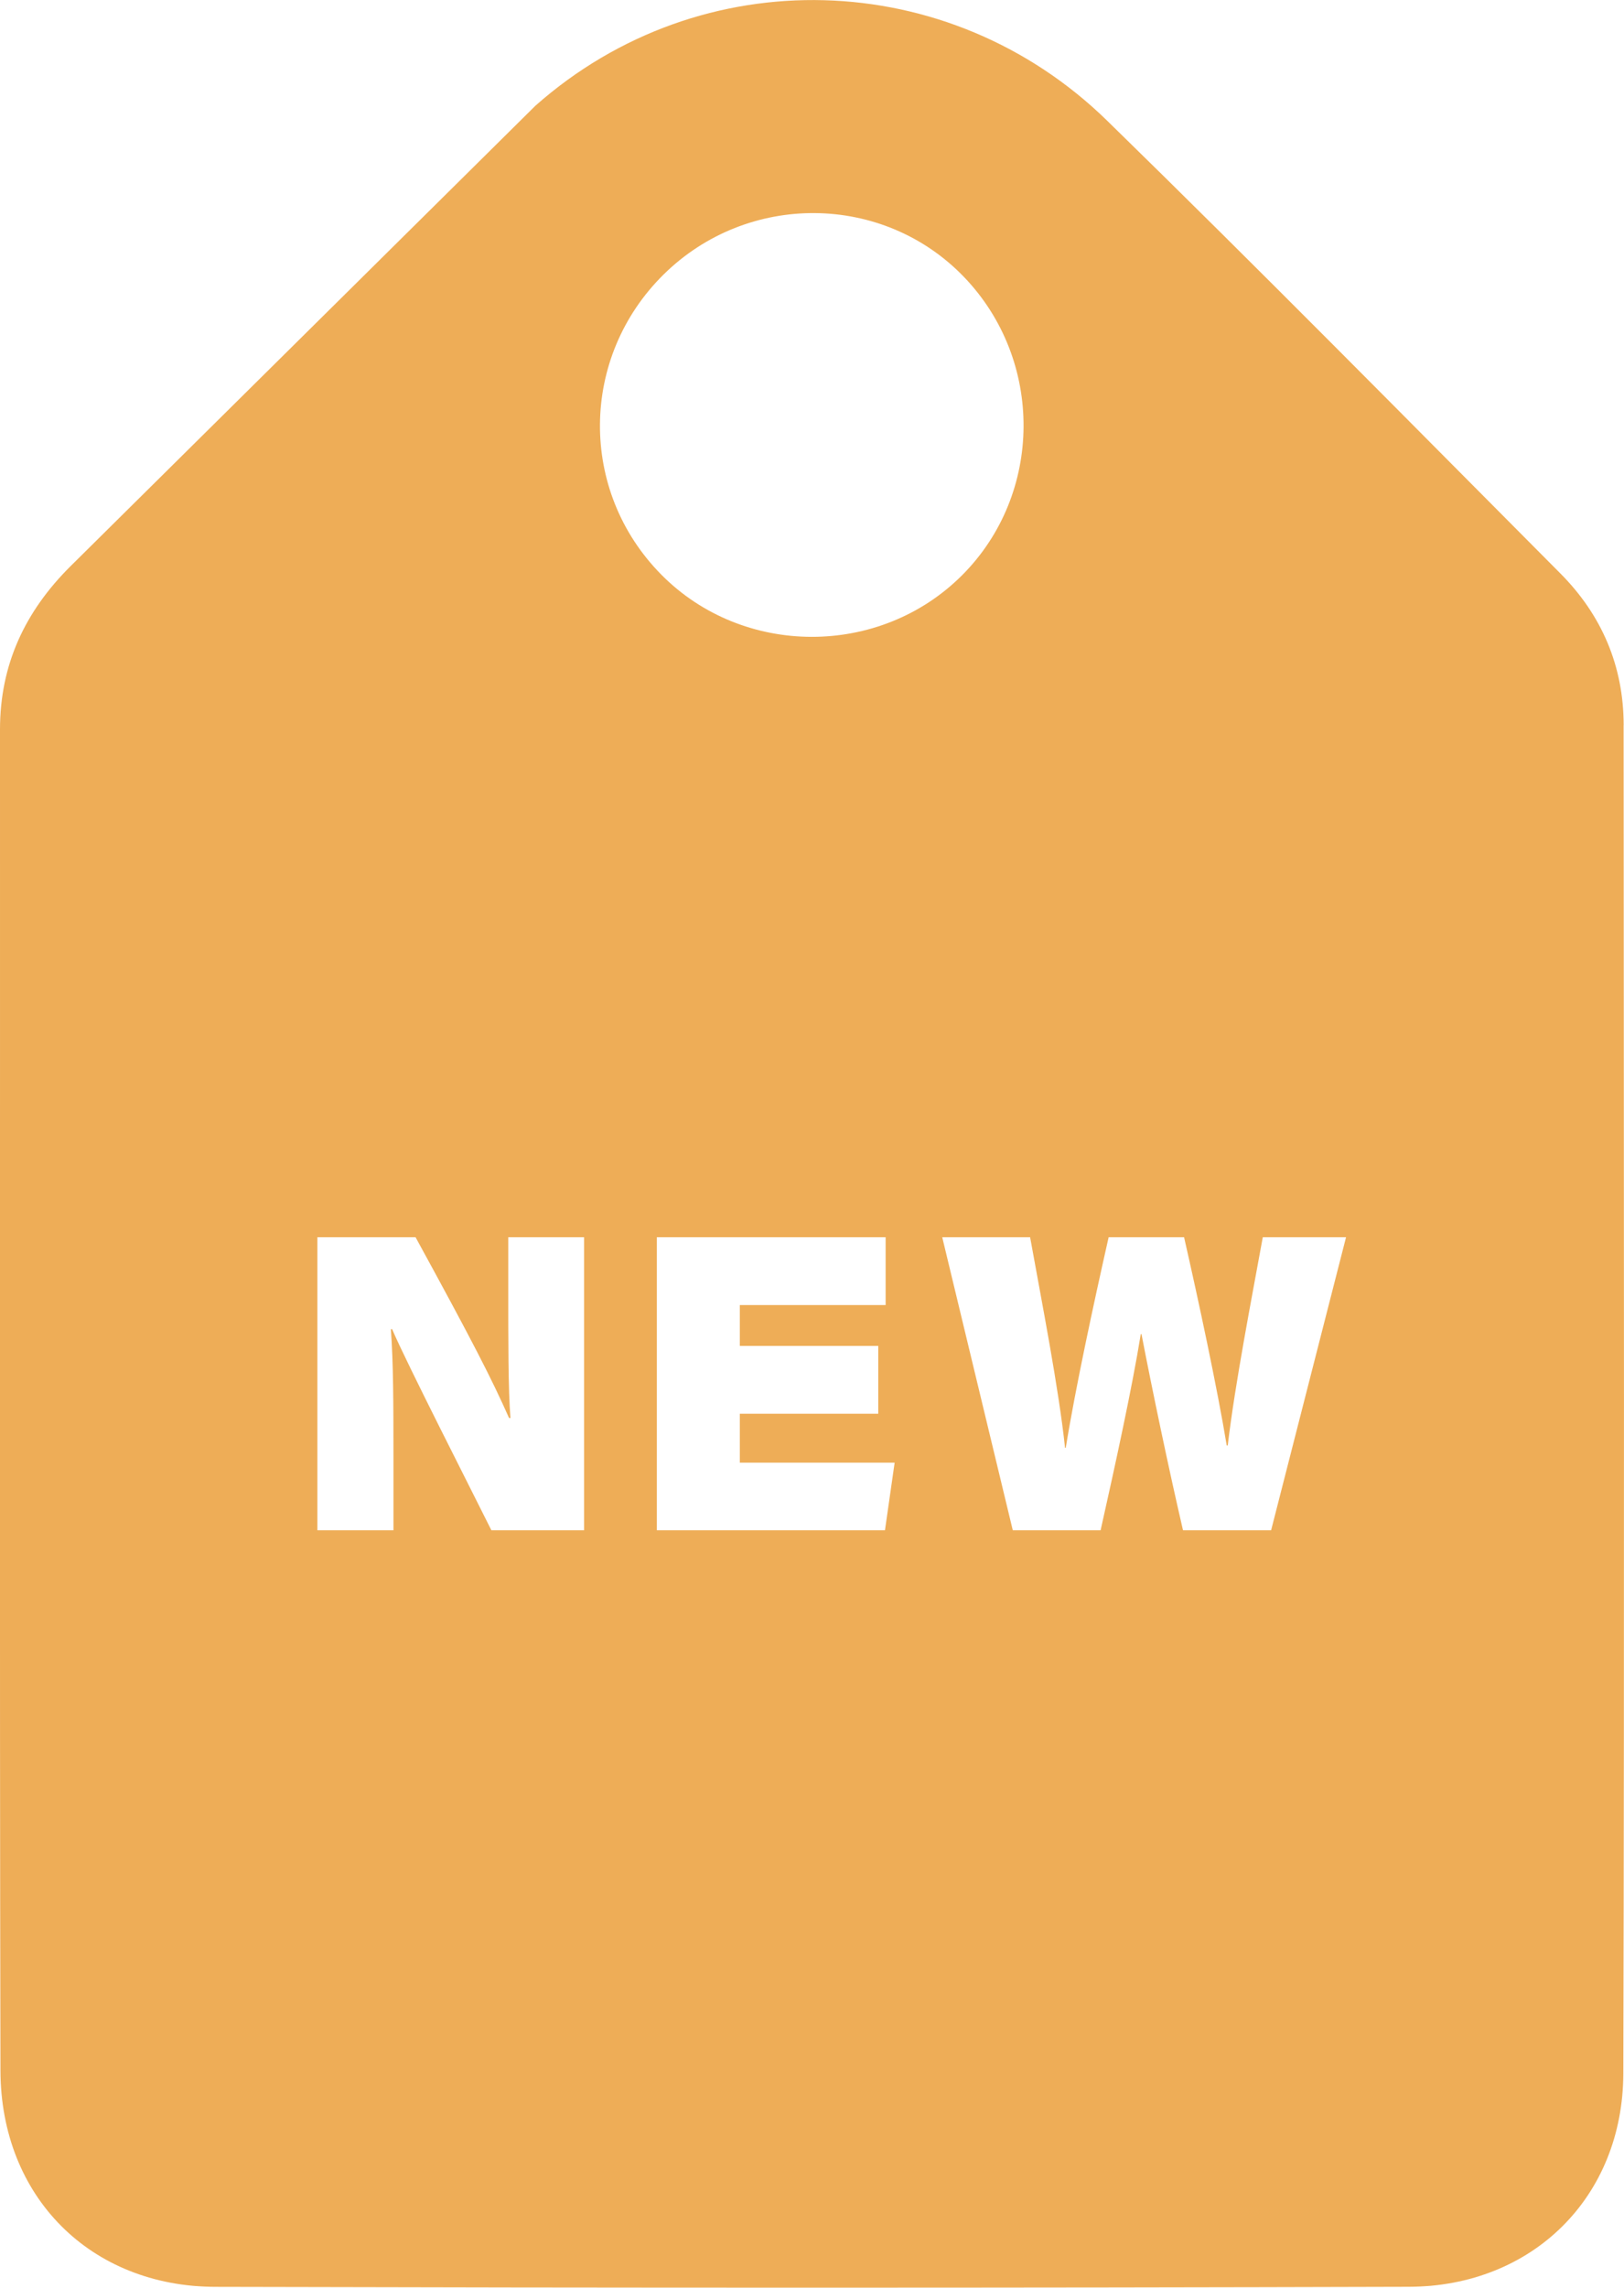 <?xml version="1.0" encoding="UTF-8"?><svg id="Layer_1" xmlns="http://www.w3.org/2000/svg" viewBox="0 0 288.68 406.52"><path d="M288.62,128.89c0-10.51-3.89-19.59-11.25-26.99-26.77-26.9-53.4-53.93-80.55-80.44-28.12-27.47-72.18-28.77-101.65-2.67L12.52,100.63C4.45,108.65,0,118.1,0,129.62c.03,79.44-.08,158.87.08,238.31.05,22.4,15.96,38.4,38.26,38.45,70.68.18,141.37.19,212.05-.01,22.05-.06,38.11-15.97,38.17-37.92.2-79.85.09-159.71.05-239.56ZM117.97,48.77c14.91-14.7,38.96-14.51,53.35.41,14.29,14.82,14.15,38.58-.3,53.04-14.63,14.64-38.94,14.59-53.47-.11-14.7-14.86-14.51-38.62.42-53.34ZM56.42,271.93v-52.07h17.45c10.24,18.71,13.55,25.2,16.62,32.12h.25c-.41-4.9-.39-14.31-.39-22.93v-9.19h13.48v52.07h-16.48c-3.59-7.23-14.92-29.4-17.65-35.74h-.22c.44,5.95.46,12.86.46,23.07v12.67h-13.5ZM157.31,271.93h-40.55v-52.07h40.67v12.05h-25.92v7.26h24.61v12.05h-24.61v8.69h27.52l-1.72,12.02ZM225.96,271.93h-15.67c-2.54-10.93-5.54-25.29-7.38-34.85h-.13c-1.53,9.48-4.51,23.13-7.14,34.85h-15.61l-12.54-52.07h15.62c2.1,11.64,5.07,26.74,6.21,37.41h.13c1.71-10.59,5-25.81,7.62-37.41h13.41c2.54,11.14,5.88,26.71,7.58,37h.18c1.31-11.07,4.3-26.36,6.23-37h14.8l-13.32,52.07Z" fill="#eead57" stroke-width="0"/></svg>